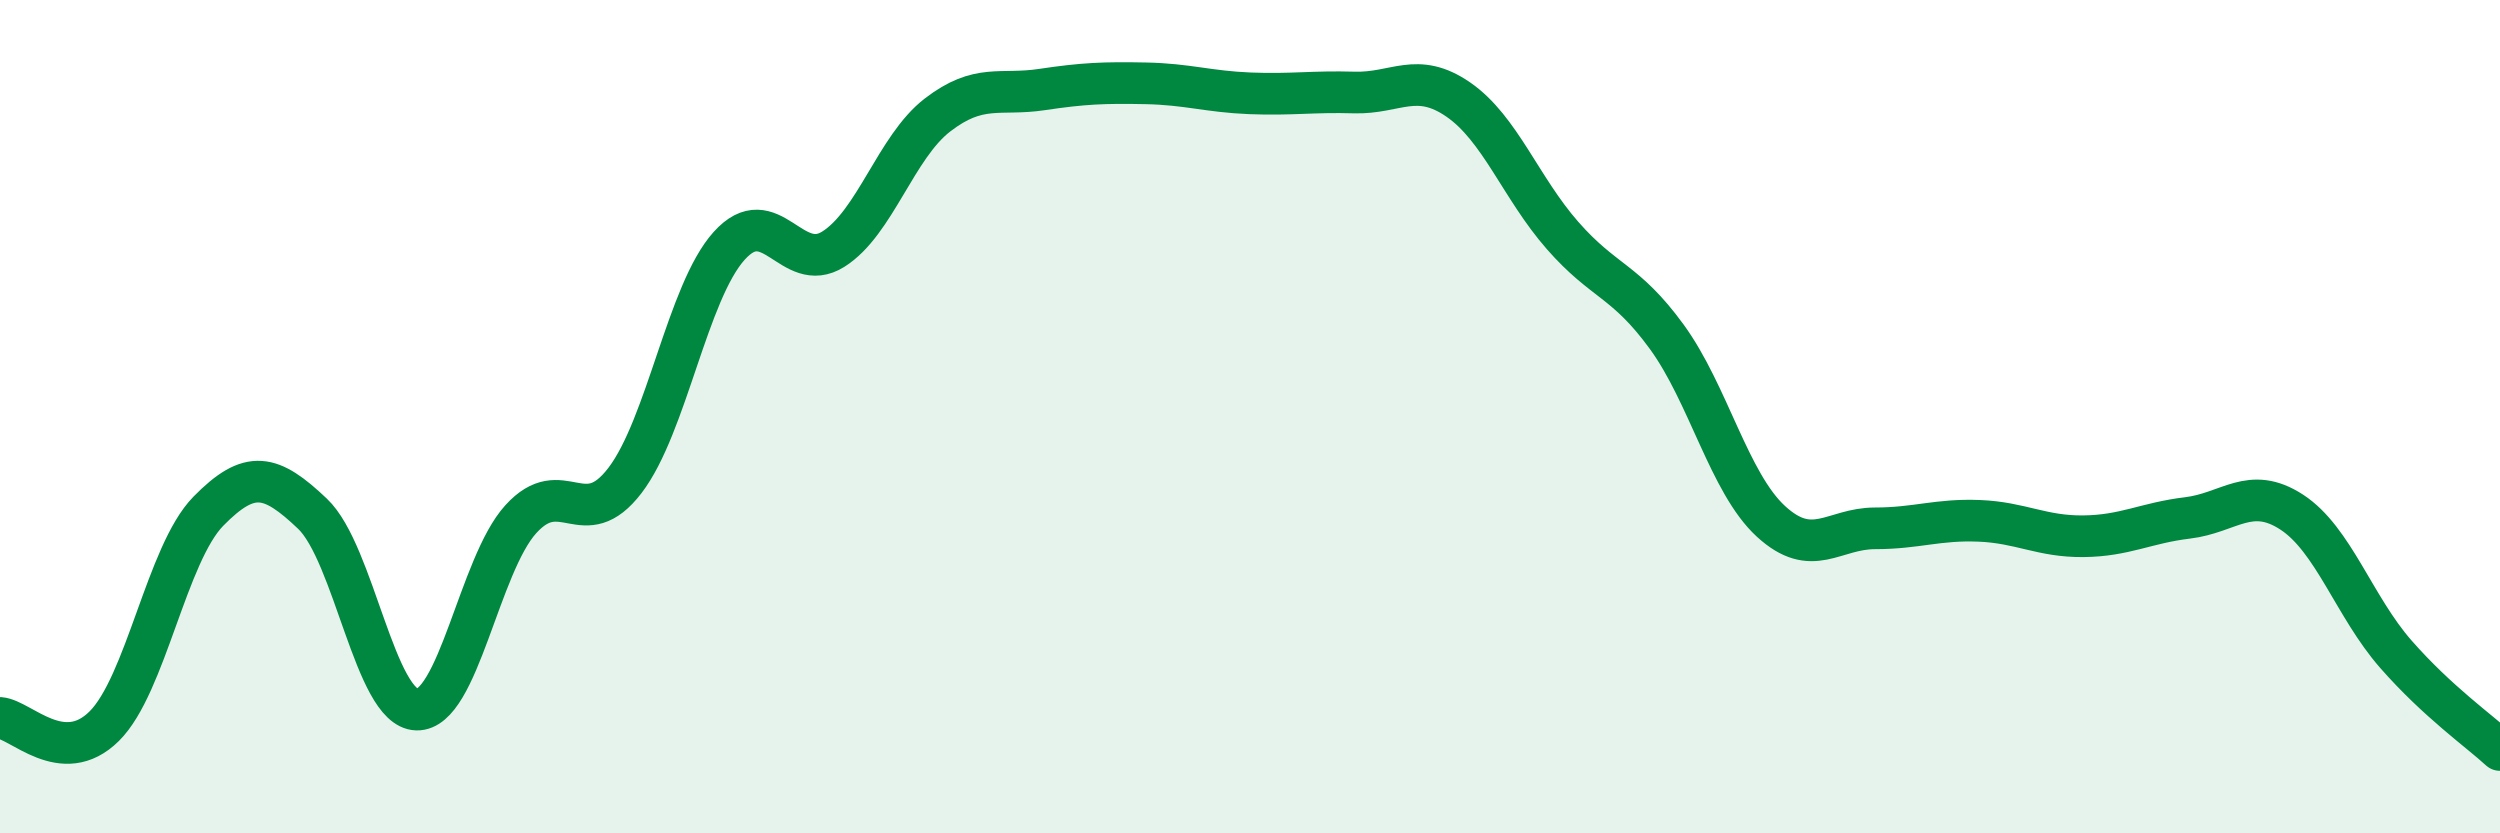 
    <svg width="60" height="20" viewBox="0 0 60 20" xmlns="http://www.w3.org/2000/svg">
      <path
        d="M 0,17.23 C 0.5,17.27 1.5,18.42 2.5,17.43 C 3.5,16.44 4,13.29 5,12.27 C 6,11.25 6.5,11.38 7.5,12.33 C 8.5,13.28 9,17 10,17.03 C 11,17.06 11.5,13.56 12.5,12.46 C 13.5,11.36 14,12.84 15,11.53 C 16,10.22 16.5,7.01 17.5,5.9 C 18.5,4.79 19,6.61 20,5.98 C 21,5.35 21.5,3.53 22.5,2.76 C 23.5,1.99 24,2.3 25,2.15 C 26,2 26.5,1.98 27.5,2 C 28.5,2.02 29,2.2 30,2.24 C 31,2.28 31.5,2.19 32.5,2.22 C 33.5,2.25 34,1.7 35,2.39 C 36,3.08 36.5,4.51 37.5,5.65 C 38.5,6.79 39,6.71 40,8.08 C 41,9.45 41.5,11.59 42.5,12.51 C 43.5,13.43 44,12.68 45,12.68 C 46,12.68 46.5,12.46 47.5,12.5 C 48.5,12.54 49,12.88 50,12.87 C 51,12.86 51.5,12.55 52.5,12.43 C 53.5,12.31 54,11.64 55,12.29 C 56,12.94 56.5,14.56 57.5,15.7 C 58.5,16.84 59.5,17.54 60,18L60 20L0 20Z"
        fill="#008740"
        opacity="0.1"
        stroke-linecap="round"
        stroke-linejoin="round"
      />
      <path
        d="M 0,17.23 C 0.5,17.27 1.5,18.42 2.5,17.43 C 3.5,16.44 4,13.29 5,12.27 C 6,11.25 6.5,11.38 7.5,12.33 C 8.5,13.28 9,17 10,17.03 C 11,17.06 11.5,13.56 12.5,12.46 C 13.5,11.36 14,12.84 15,11.53 C 16,10.22 16.5,7.01 17.5,5.9 C 18.5,4.79 19,6.61 20,5.98 C 21,5.35 21.5,3.53 22.5,2.76 C 23.5,1.99 24,2.3 25,2.15 C 26,2 26.5,1.98 27.5,2 C 28.5,2.02 29,2.2 30,2.24 C 31,2.28 31.5,2.19 32.5,2.22 C 33.5,2.25 34,1.7 35,2.39 C 36,3.08 36.5,4.51 37.5,5.65 C 38.5,6.79 39,6.71 40,8.08 C 41,9.45 41.5,11.59 42.5,12.51 C 43.5,13.43 44,12.68 45,12.68 C 46,12.68 46.5,12.46 47.5,12.5 C 48.5,12.54 49,12.88 50,12.87 C 51,12.86 51.5,12.55 52.5,12.43 C 53.5,12.31 54,11.64 55,12.29 C 56,12.94 56.5,14.56 57.5,15.7 C 58.5,16.84 59.5,17.54 60,18"
        stroke="#008740"
        stroke-width="1"
        fill="none"
        stroke-linecap="round"
        stroke-linejoin="round"
      />
    </svg>
  
